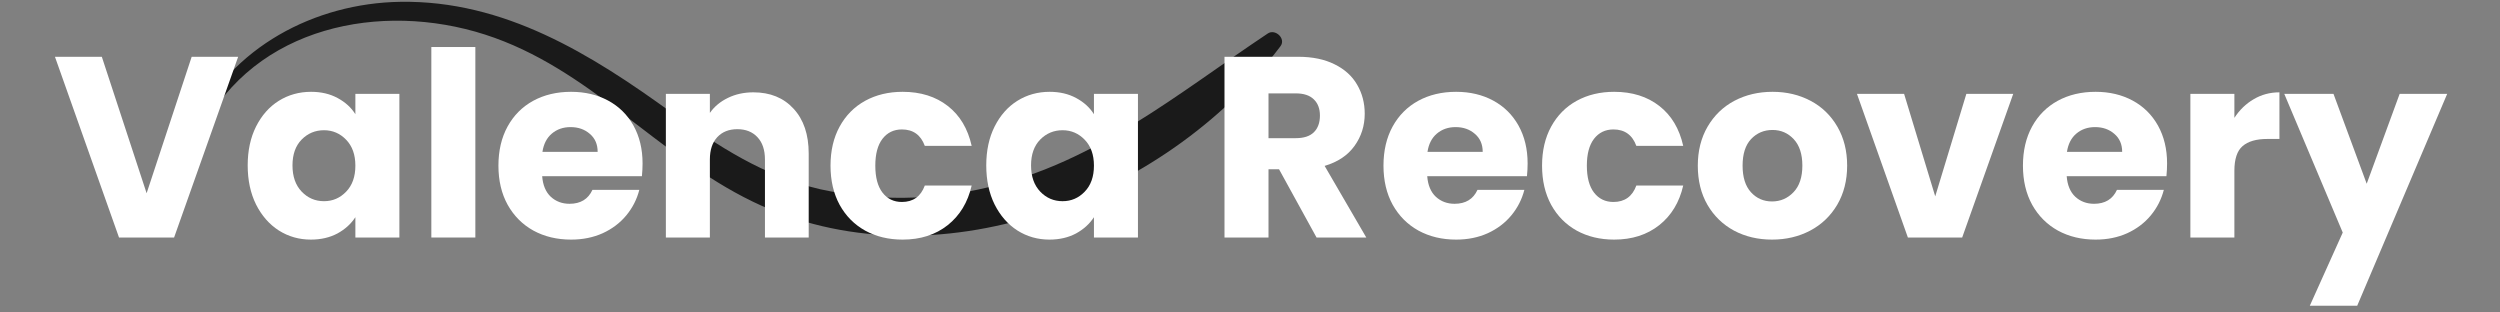 <svg xmlns="http://www.w3.org/2000/svg" xmlns:xlink="http://www.w3.org/1999/xlink" width="400" zoomAndPan="magnify" viewBox="0 0 300 37.5" height="50" preserveAspectRatio="xMidYMid meet" version="1.0"><rect x="0" y="0" width="300" height="37.5" fill="#808080" stroke="none"/><defs><g/><clipPath id="98d00505de"><path d="M 6 0 L 295 0 L 295 37.008 L 6 37.008 Z M 6 0 " clip-rule="nonzero"/></clipPath><clipPath id="c03bc6e561"><path d="M 0.238 6 L 23 6 L 23 29 L 0.238 29 Z M 0.238 6 " clip-rule="nonzero"/></clipPath><clipPath id="5e6b90aa29"><rect x="0" width="289" y="0" height="38"/></clipPath></defs><path fill="#1a1a1a" d="M 24.207 15.645 C 30.605 3.172 45.695 0.129 58.203 4.148 C 70.711 8.168 78.797 18.605 90.309 24.184 C 111.887 34.637 139.809 23.945 153.66 5.543 C 154.348 4.629 153.016 3.395 152.109 4.035 C 141.336 11.219 131.555 19.434 118.598 22.469 C 115.289 23.273 111.934 23.695 108.527 23.734 C 105.125 23.777 101.758 23.434 98.434 22.711 C 91.738 21.156 86.152 17.551 80.672 13.566 C 70.934 6.504 60.516 0.016 48.031 0.219 C 37.789 0.375 27.699 5.676 23.289 15.148 C 22.996 15.723 23.883 16.266 24.207 15.645 Z M 24.207 15.645 " fill-opacity="1" fill-rule="nonzero"/><g clip-path="url(#98d00505de)"><g transform="matrix(1, 0, 0, 1, 6, -0)"><g clip-path="url(#5e6b90aa29)"><g clip-path="url(#c03bc6e561)"><g fill="#ffffff" fill-opacity="1"><g transform="translate(0.313, 28.502)"><g><path d="M 22.266 -21.688 L 14.578 0 L 7.969 0 L 0.281 -21.688 L 5.906 -21.688 L 11.281 -5.312 L 16.688 -21.688 Z M 22.266 -21.688 "/></g></g></g></g><g fill="#ffffff" fill-opacity="1"><g transform="translate(22.864, 28.502)"><g><path d="M 0.859 -8.656 C 0.859 -10.426 1.191 -11.977 1.859 -13.312 C 2.535 -14.656 3.445 -15.688 4.594 -16.406 C 5.75 -17.125 7.039 -17.484 8.469 -17.484 C 9.676 -17.484 10.738 -17.234 11.656 -16.734 C 12.57 -16.242 13.281 -15.598 13.781 -14.797 L 13.781 -17.234 L 19.062 -17.234 L 19.062 0 L 13.781 0 L 13.781 -2.438 C 13.258 -1.633 12.539 -0.984 11.625 -0.484 C 10.707 0.004 9.645 0.25 8.438 0.25 C 7.031 0.25 5.75 -0.113 4.594 -0.844 C 3.445 -1.582 2.535 -2.625 1.859 -3.969 C 1.191 -5.32 0.859 -6.883 0.859 -8.656 Z M 13.781 -8.625 C 13.781 -9.938 13.41 -10.973 12.672 -11.734 C 11.941 -12.492 11.055 -12.875 10.016 -12.875 C 8.961 -12.875 8.066 -12.5 7.328 -11.75 C 6.598 -11 6.234 -9.969 6.234 -8.656 C 6.234 -7.332 6.598 -6.285 7.328 -5.516 C 8.066 -4.742 8.961 -4.359 10.016 -4.359 C 11.055 -4.359 11.941 -4.738 12.672 -5.5 C 13.41 -6.258 13.781 -7.301 13.781 -8.625 Z M 13.781 -8.625 "/></g></g></g><g fill="#ffffff" fill-opacity="1"><g transform="translate(43.839, 28.502)"><g><path d="M 7.203 -22.859 L 7.203 0 L 1.922 0 L 1.922 -22.859 Z M 7.203 -22.859 "/></g></g></g><g fill="#ffffff" fill-opacity="1"><g transform="translate(52.952, 28.502)"><g><path d="M 18.156 -8.891 C 18.156 -8.398 18.129 -7.891 18.078 -7.359 L 6.109 -7.359 C 6.191 -6.285 6.535 -5.461 7.141 -4.891 C 7.754 -4.328 8.504 -4.047 9.391 -4.047 C 10.711 -4.047 11.629 -4.602 12.141 -5.719 L 17.766 -5.719 C 17.473 -4.582 16.953 -3.562 16.203 -2.656 C 15.453 -1.75 14.508 -1.035 13.375 -0.516 C 12.238 -0.004 10.973 0.25 9.578 0.25 C 7.891 0.25 6.383 -0.109 5.062 -0.828 C 3.75 -1.555 2.719 -2.586 1.969 -3.922 C 1.227 -5.266 0.859 -6.832 0.859 -8.625 C 0.859 -10.414 1.223 -11.977 1.953 -13.312 C 2.691 -14.656 3.719 -15.688 5.031 -16.406 C 6.352 -17.125 7.867 -17.484 9.578 -17.484 C 11.242 -17.484 12.723 -17.133 14.016 -16.438 C 15.316 -15.738 16.332 -14.738 17.062 -13.438 C 17.789 -12.133 18.156 -10.617 18.156 -8.891 Z M 12.766 -10.281 C 12.766 -11.188 12.453 -11.906 11.828 -12.438 C 11.211 -12.977 10.441 -13.25 9.516 -13.25 C 8.629 -13.25 7.879 -12.988 7.266 -12.469 C 6.66 -11.957 6.285 -11.227 6.141 -10.281 Z M 12.766 -10.281 "/></g></g></g><g fill="#ffffff" fill-opacity="1"><g transform="translate(71.982, 28.502)"><g><path d="M 12.422 -17.422 C 14.441 -17.422 16.051 -16.766 17.25 -15.453 C 18.457 -14.148 19.062 -12.359 19.062 -10.078 L 19.062 0 L 13.812 0 L 13.812 -9.359 C 13.812 -10.516 13.508 -11.41 12.906 -12.047 C 12.312 -12.68 11.508 -13 10.5 -13 C 9.488 -13 8.688 -12.68 8.094 -12.047 C 7.5 -11.41 7.203 -10.516 7.203 -9.359 L 7.203 0 L 1.922 0 L 1.922 -17.234 L 7.203 -17.234 L 7.203 -14.953 C 7.734 -15.711 8.453 -16.312 9.359 -16.75 C 10.266 -17.195 11.285 -17.422 12.422 -17.422 Z M 12.422 -17.422 "/></g></g></g><g fill="#ffffff" fill-opacity="1"><g transform="translate(92.803, 28.502)"><g><path d="M 0.859 -8.625 C 0.859 -10.414 1.223 -11.977 1.953 -13.312 C 2.691 -14.656 3.711 -15.688 5.016 -16.406 C 6.328 -17.125 7.828 -17.484 9.516 -17.484 C 11.68 -17.484 13.488 -16.914 14.938 -15.781 C 16.383 -14.656 17.336 -13.062 17.797 -11 L 12.172 -11 C 11.691 -12.312 10.773 -12.969 9.422 -12.969 C 8.453 -12.969 7.676 -12.594 7.094 -11.844 C 6.52 -11.094 6.234 -10.02 6.234 -8.625 C 6.234 -7.219 6.52 -6.141 7.094 -5.391 C 7.676 -4.641 8.453 -4.266 9.422 -4.266 C 10.773 -4.266 11.691 -4.922 12.172 -6.234 L 17.797 -6.234 C 17.336 -4.223 16.379 -2.641 14.922 -1.484 C 13.461 -0.328 11.66 0.25 9.516 0.25 C 7.828 0.25 6.328 -0.109 5.016 -0.828 C 3.711 -1.555 2.691 -2.586 1.953 -3.922 C 1.223 -5.266 0.859 -6.832 0.859 -8.625 Z M 0.859 -8.625 "/></g></g></g><g fill="#ffffff" fill-opacity="1"><g transform="translate(111.492, 28.502)"><g><path d="M 0.859 -8.656 C 0.859 -10.426 1.191 -11.977 1.859 -13.312 C 2.535 -14.656 3.445 -15.688 4.594 -16.406 C 5.75 -17.125 7.039 -17.484 8.469 -17.484 C 9.676 -17.484 10.738 -17.234 11.656 -16.734 C 12.57 -16.242 13.281 -15.598 13.781 -14.797 L 13.781 -17.234 L 19.062 -17.234 L 19.062 0 L 13.781 0 L 13.781 -2.438 C 13.258 -1.633 12.539 -0.984 11.625 -0.484 C 10.707 0.004 9.645 0.25 8.438 0.25 C 7.031 0.25 5.75 -0.113 4.594 -0.844 C 3.445 -1.582 2.535 -2.625 1.859 -3.969 C 1.191 -5.32 0.859 -6.883 0.859 -8.656 Z M 13.781 -8.625 C 13.781 -9.938 13.41 -10.973 12.672 -11.734 C 11.941 -12.492 11.055 -12.875 10.016 -12.875 C 8.961 -12.875 8.066 -12.5 7.328 -11.75 C 6.598 -11 6.234 -9.969 6.234 -8.656 C 6.234 -7.332 6.598 -6.285 7.328 -5.516 C 8.066 -4.742 8.961 -4.359 10.016 -4.359 C 11.055 -4.359 11.941 -4.738 12.672 -5.5 C 13.41 -6.258 13.781 -7.301 13.781 -8.625 Z M 13.781 -8.625 "/></g></g></g><g fill="#ffffff" fill-opacity="1"><g transform="translate(132.468, 28.502)"><g/></g></g><g fill="#ffffff" fill-opacity="1"><g transform="translate(139.017, 28.502)"><g><path d="M 12.969 0 L 8.469 -8.188 L 7.203 -8.188 L 7.203 0 L 1.922 0 L 1.922 -21.688 L 10.781 -21.688 C 12.488 -21.688 13.941 -21.383 15.141 -20.781 C 16.348 -20.188 17.25 -19.367 17.844 -18.328 C 18.445 -17.297 18.75 -16.141 18.75 -14.859 C 18.75 -13.422 18.344 -12.133 17.531 -11 C 16.719 -9.863 15.52 -9.062 13.938 -8.594 L 18.938 0 Z M 7.203 -11.922 L 10.469 -11.922 C 11.438 -11.922 12.16 -12.156 12.641 -12.625 C 13.129 -13.102 13.375 -13.773 13.375 -14.641 C 13.375 -15.461 13.129 -16.109 12.641 -16.578 C 12.16 -17.055 11.438 -17.297 10.469 -17.297 L 7.203 -17.297 Z M 7.203 -11.922 "/></g></g></g><g fill="#ffffff" fill-opacity="1"><g transform="translate(159.158, 28.502)"><g><path d="M 18.156 -8.891 C 18.156 -8.398 18.129 -7.891 18.078 -7.359 L 6.109 -7.359 C 6.191 -6.285 6.535 -5.461 7.141 -4.891 C 7.754 -4.328 8.504 -4.047 9.391 -4.047 C 10.711 -4.047 11.629 -4.602 12.141 -5.719 L 17.766 -5.719 C 17.473 -4.582 16.953 -3.562 16.203 -2.656 C 15.453 -1.75 14.508 -1.035 13.375 -0.516 C 12.238 -0.004 10.973 0.25 9.578 0.25 C 7.891 0.25 6.383 -0.109 5.062 -0.828 C 3.75 -1.555 2.719 -2.586 1.969 -3.922 C 1.227 -5.266 0.859 -6.832 0.859 -8.625 C 0.859 -10.414 1.223 -11.977 1.953 -13.312 C 2.691 -14.656 3.719 -15.688 5.031 -16.406 C 6.352 -17.125 7.867 -17.484 9.578 -17.484 C 11.242 -17.484 12.723 -17.133 14.016 -16.438 C 15.316 -15.738 16.332 -14.738 17.062 -13.438 C 17.789 -12.133 18.156 -10.617 18.156 -8.891 Z M 12.766 -10.281 C 12.766 -11.188 12.453 -11.906 11.828 -12.438 C 11.211 -12.977 10.441 -13.25 9.516 -13.25 C 8.629 -13.25 7.879 -12.988 7.266 -12.469 C 6.66 -11.957 6.285 -11.227 6.141 -10.281 Z M 12.766 -10.281 "/></g></g></g><g fill="#ffffff" fill-opacity="1"><g transform="translate(178.188, 28.502)"><g><path d="M 0.859 -8.625 C 0.859 -10.414 1.223 -11.977 1.953 -13.312 C 2.691 -14.656 3.711 -15.688 5.016 -16.406 C 6.328 -17.125 7.828 -17.484 9.516 -17.484 C 11.68 -17.484 13.488 -16.914 14.938 -15.781 C 16.383 -14.656 17.336 -13.062 17.797 -11 L 12.172 -11 C 11.691 -12.312 10.773 -12.969 9.422 -12.969 C 8.453 -12.969 7.676 -12.594 7.094 -11.844 C 6.52 -11.094 6.234 -10.02 6.234 -8.625 C 6.234 -7.219 6.52 -6.141 7.094 -5.391 C 7.676 -4.641 8.453 -4.266 9.422 -4.266 C 10.773 -4.266 11.691 -4.922 12.172 -6.234 L 17.797 -6.234 C 17.336 -4.223 16.379 -2.641 14.922 -1.484 C 13.461 -0.328 11.66 0.25 9.516 0.25 C 7.828 0.25 6.328 -0.109 5.016 -0.828 C 3.711 -1.555 2.691 -2.586 1.953 -3.922 C 1.223 -5.266 0.859 -6.832 0.859 -8.625 Z M 0.859 -8.625 "/></g></g></g><g fill="#ffffff" fill-opacity="1"><g transform="translate(196.877, 28.502)"><g><path d="M 9.766 0.25 C 8.078 0.25 6.555 -0.109 5.203 -0.828 C 3.859 -1.555 2.797 -2.586 2.016 -3.922 C 1.242 -5.266 0.859 -6.832 0.859 -8.625 C 0.859 -10.395 1.25 -11.953 2.031 -13.297 C 2.82 -14.648 3.895 -15.688 5.25 -16.406 C 6.613 -17.125 8.141 -17.484 9.828 -17.484 C 11.516 -17.484 13.035 -17.125 14.391 -16.406 C 15.754 -15.688 16.828 -14.648 17.609 -13.297 C 18.391 -11.953 18.781 -10.395 18.781 -8.625 C 18.781 -6.852 18.383 -5.289 17.594 -3.938 C 16.801 -2.594 15.719 -1.555 14.344 -0.828 C 12.977 -0.109 11.453 0.25 9.766 0.25 Z M 9.766 -4.328 C 10.773 -4.328 11.633 -4.695 12.344 -5.438 C 13.051 -6.176 13.406 -7.238 13.406 -8.625 C 13.406 -10 13.062 -11.055 12.375 -11.797 C 11.688 -12.535 10.836 -12.906 9.828 -12.906 C 8.797 -12.906 7.938 -12.539 7.25 -11.812 C 6.57 -11.082 6.234 -10.02 6.234 -8.625 C 6.234 -7.238 6.566 -6.176 7.234 -5.438 C 7.91 -4.695 8.754 -4.328 9.766 -4.328 Z M 9.766 -4.328 "/></g></g></g><g fill="#ffffff" fill-opacity="1"><g transform="translate(216.555, 28.502)"><g><path d="M 9.672 -4.938 L 13.406 -17.234 L 19.031 -17.234 L 12.906 0 L 6.391 0 L 0.281 -17.234 L 5.938 -17.234 Z M 9.672 -4.938 "/></g></g></g><g fill="#ffffff" fill-opacity="1"><g transform="translate(235.894, 28.502)"><g><path d="M 18.156 -8.891 C 18.156 -8.398 18.129 -7.891 18.078 -7.359 L 6.109 -7.359 C 6.191 -6.285 6.535 -5.461 7.141 -4.891 C 7.754 -4.328 8.504 -4.047 9.391 -4.047 C 10.711 -4.047 11.629 -4.602 12.141 -5.719 L 17.766 -5.719 C 17.473 -4.582 16.953 -3.562 16.203 -2.656 C 15.453 -1.75 14.508 -1.035 13.375 -0.516 C 12.238 -0.004 10.973 0.25 9.578 0.25 C 7.891 0.25 6.383 -0.109 5.062 -0.828 C 3.75 -1.555 2.719 -2.586 1.969 -3.922 C 1.227 -5.266 0.859 -6.832 0.859 -8.625 C 0.859 -10.414 1.223 -11.977 1.953 -13.312 C 2.691 -14.656 3.719 -15.688 5.031 -16.406 C 6.352 -17.125 7.867 -17.484 9.578 -17.484 C 11.242 -17.484 12.723 -17.133 14.016 -16.438 C 15.316 -15.738 16.332 -14.738 17.062 -13.438 C 17.789 -12.133 18.156 -10.617 18.156 -8.891 Z M 12.766 -10.281 C 12.766 -11.188 12.453 -11.906 11.828 -12.438 C 11.211 -12.977 10.441 -13.25 9.516 -13.25 C 8.629 -13.25 7.879 -12.988 7.266 -12.469 C 6.66 -11.957 6.285 -11.227 6.141 -10.281 Z M 12.766 -10.281 "/></g></g></g><g fill="#ffffff" fill-opacity="1"><g transform="translate(254.923, 28.502)"><g><path d="M 7.203 -14.359 C 7.816 -15.305 8.586 -16.051 9.516 -16.594 C 10.441 -17.145 11.473 -17.422 12.609 -17.422 L 12.609 -11.828 L 11.156 -11.828 C 9.832 -11.828 8.844 -11.539 8.188 -10.969 C 7.531 -10.406 7.203 -9.414 7.203 -8 L 7.203 0 L 1.922 0 L 1.922 -17.234 L 7.203 -17.234 Z M 7.203 -14.359 "/></g></g></g><g fill="#ffffff" fill-opacity="1"><g transform="translate(268.145, 28.502)"><g><path d="M 19.516 -17.234 L 8.719 8.188 L 3.031 8.188 L 6.984 -0.594 L -0.031 -17.234 L 5.875 -17.234 L 9.859 -6.453 L 13.812 -17.234 Z M 19.516 -17.234 "/></g></g></g></g></g></g></svg>
